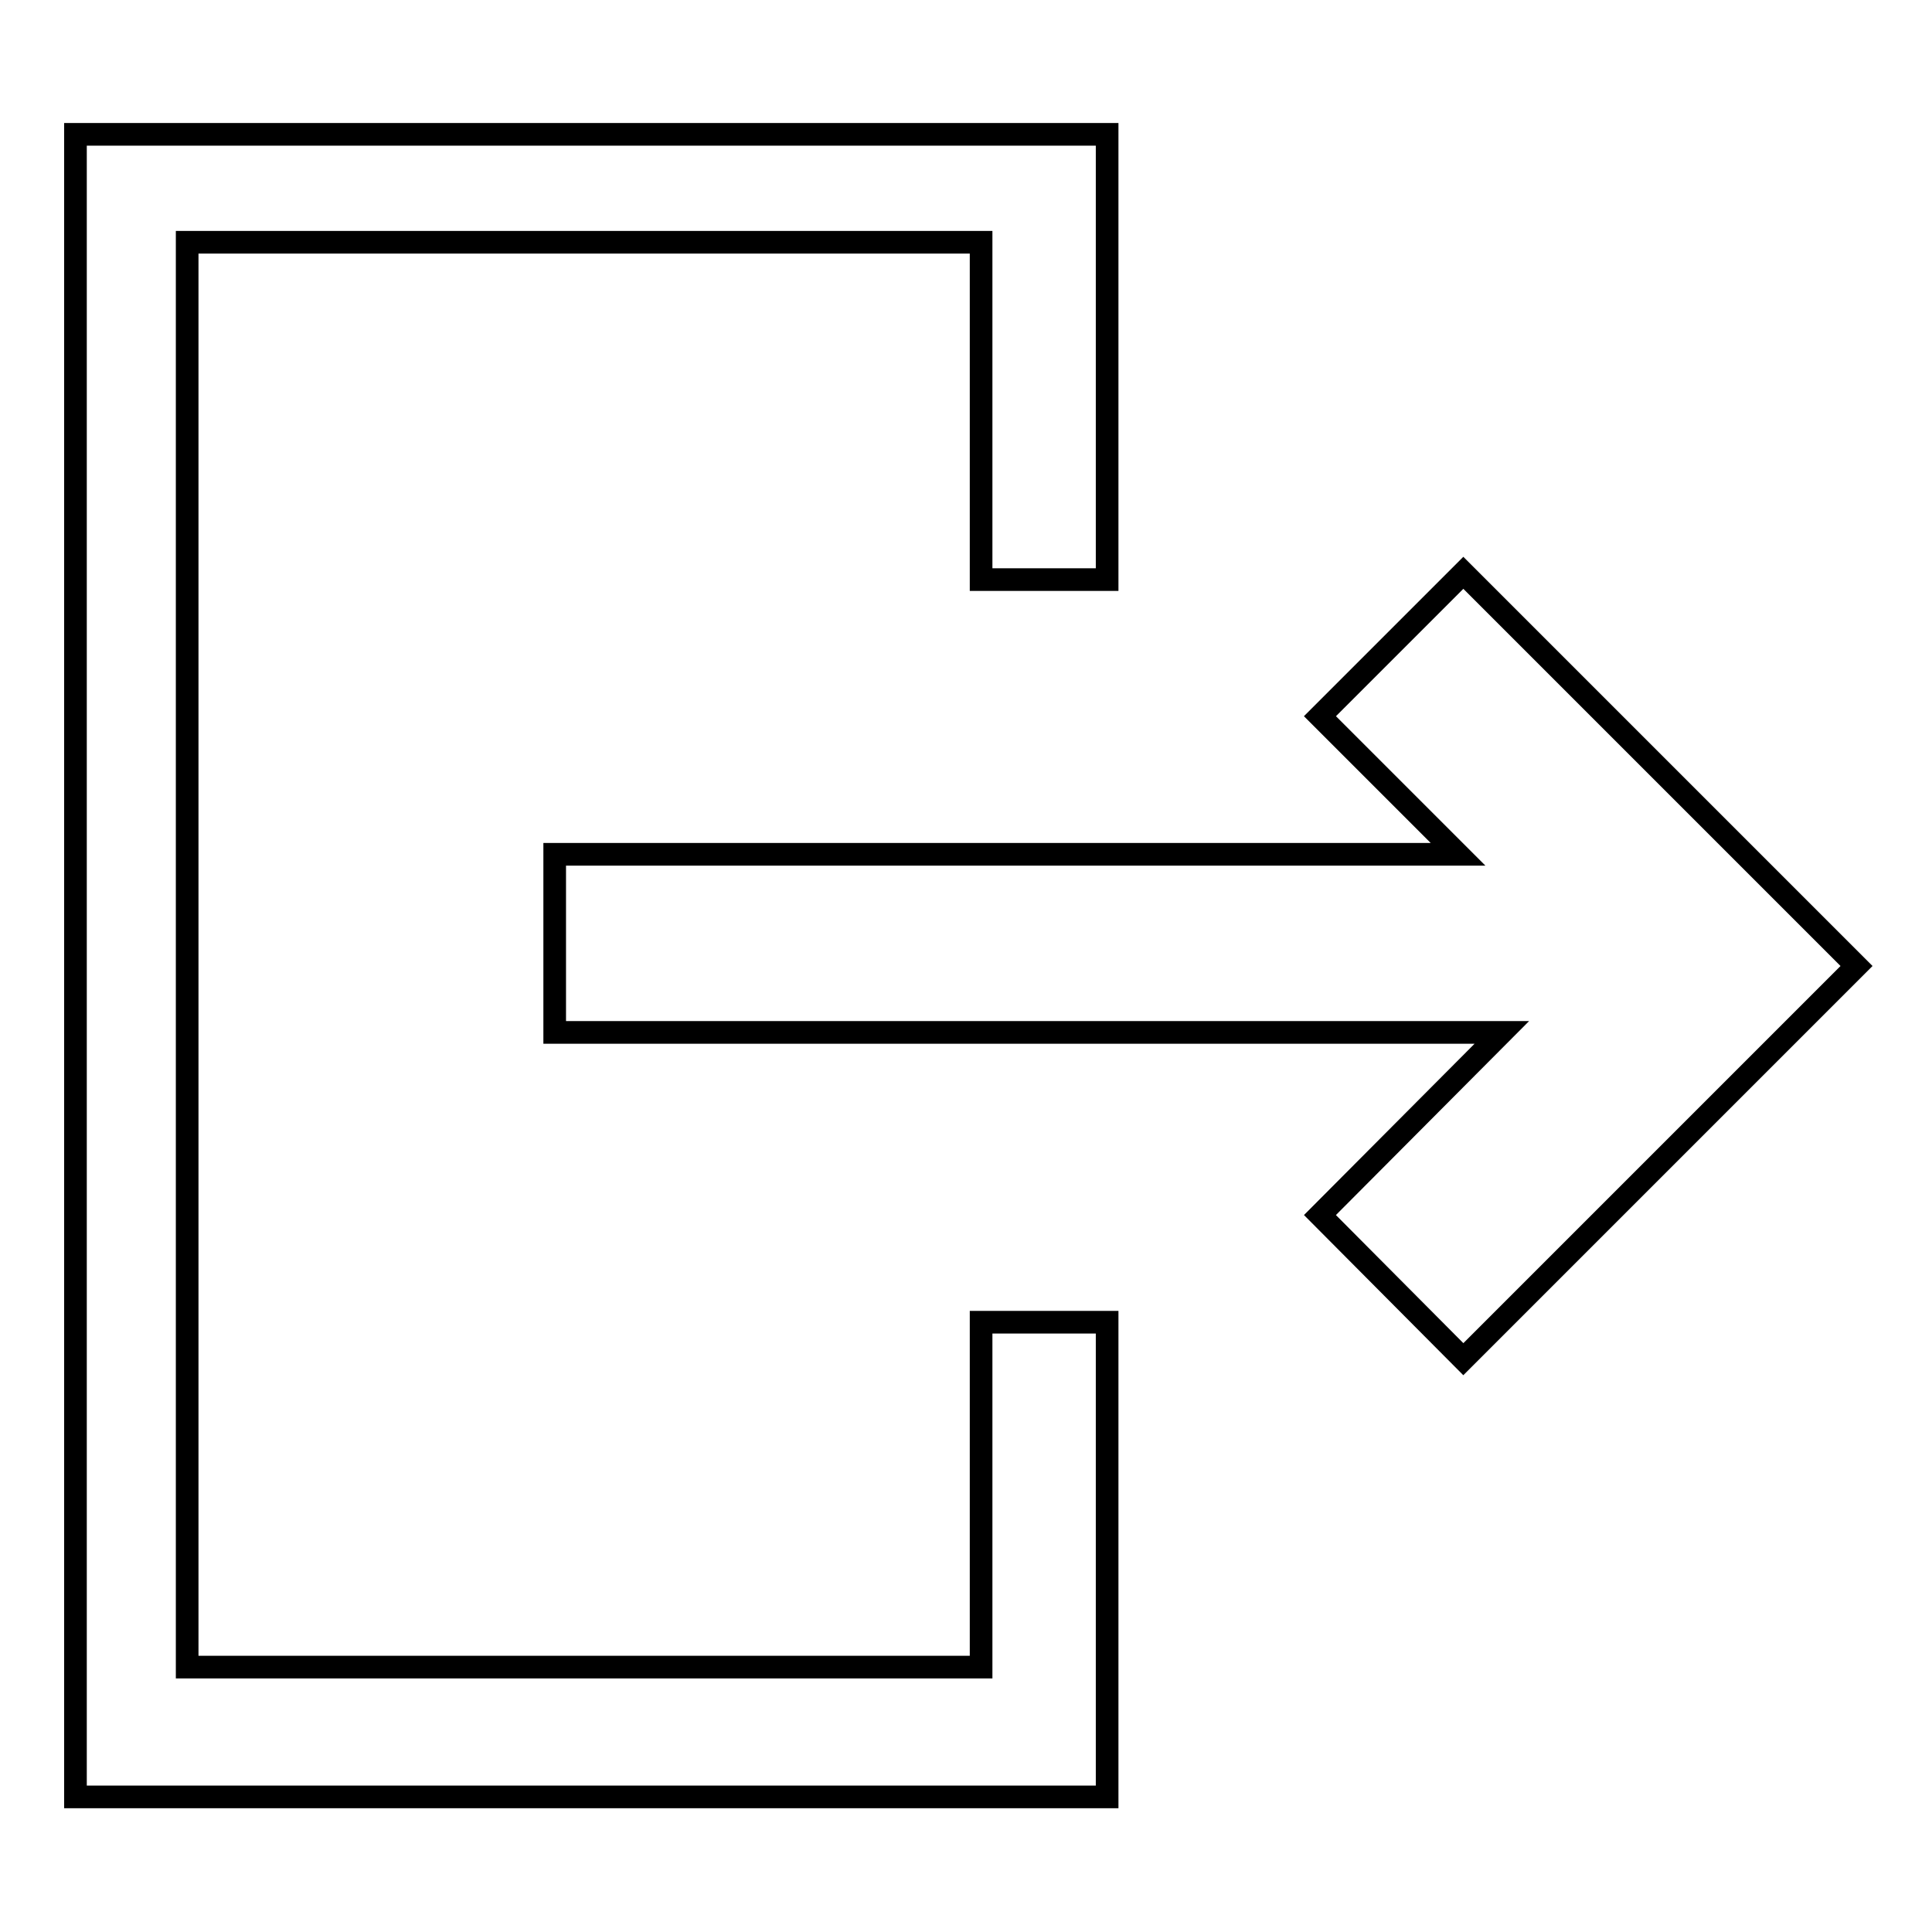 <?xml version="1.0" encoding="utf-8"?>
<!-- Svg Vector Icons : http://www.onlinewebfonts.com/icon -->
<!DOCTYPE svg PUBLIC "-//W3C//DTD SVG 1.1//EN" "http://www.w3.org/Graphics/SVG/1.1/DTD/svg11.dtd">
<svg version="1.1" xmlns="http://www.w3.org/2000/svg" xmlns:xlink="http://www.w3.org/1999/xlink" x="0px" y="0px" viewBox="0 0 256 256" enable-background="new 0 0 256 256" xml:space="preserve">
<g><g><path stroke-width="3" fill-opacity="0" stroke="#000000"  d="M130,175.2v45.7H24.8V32.1H130v44.7h16.7v-59H10v220.3h136.7v-62.9H130z"/><path stroke-width="3" fill-opacity="0" stroke="#000000"  d="M193.9,75.9l-19,19l18.3,18.3H73.5v23.6H199L174.9,161l19,19.1L246,128L193.9,75.9z"/></g></g>
</svg>